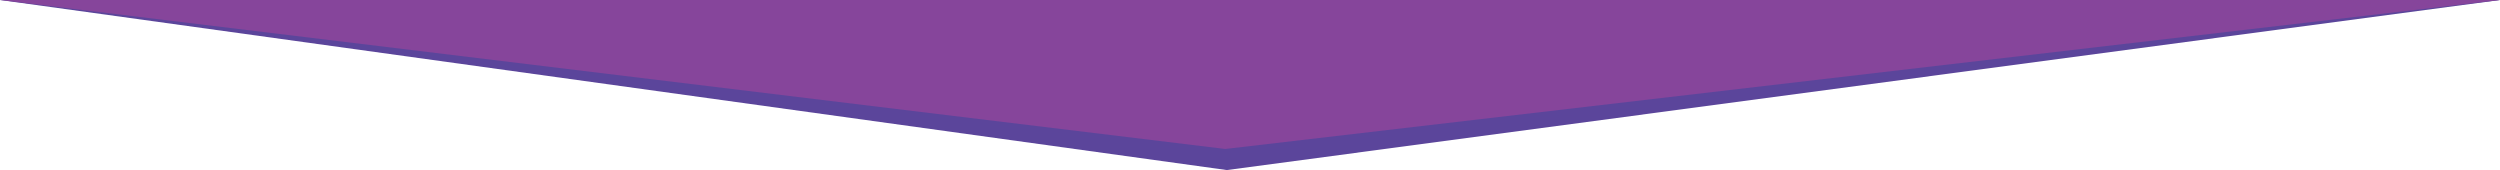 <?xml version="1.0" encoding="UTF-8"?>
<svg id="_レイヤー_2" data-name="レイヤー 2" xmlns="http://www.w3.org/2000/svg" viewBox="0 0 1648 112.1">
  <defs>
    <style>
      .cls-1 {
        fill: #5b459b;
      }

      .cls-2 {
        fill: #86459b;
      }
    </style>
  </defs>
  <g id="_レイヤー_1-2" data-name="レイヤー 1">
    <g>
      <polygon class="cls-1" points="0 0 0 0 808.72 112.1 1648 0 1648 0 0 0"/>
      <polyline class="cls-2" points="807.68 98.2 1648 0 0 0"/>
    </g>
  </g>
</svg>